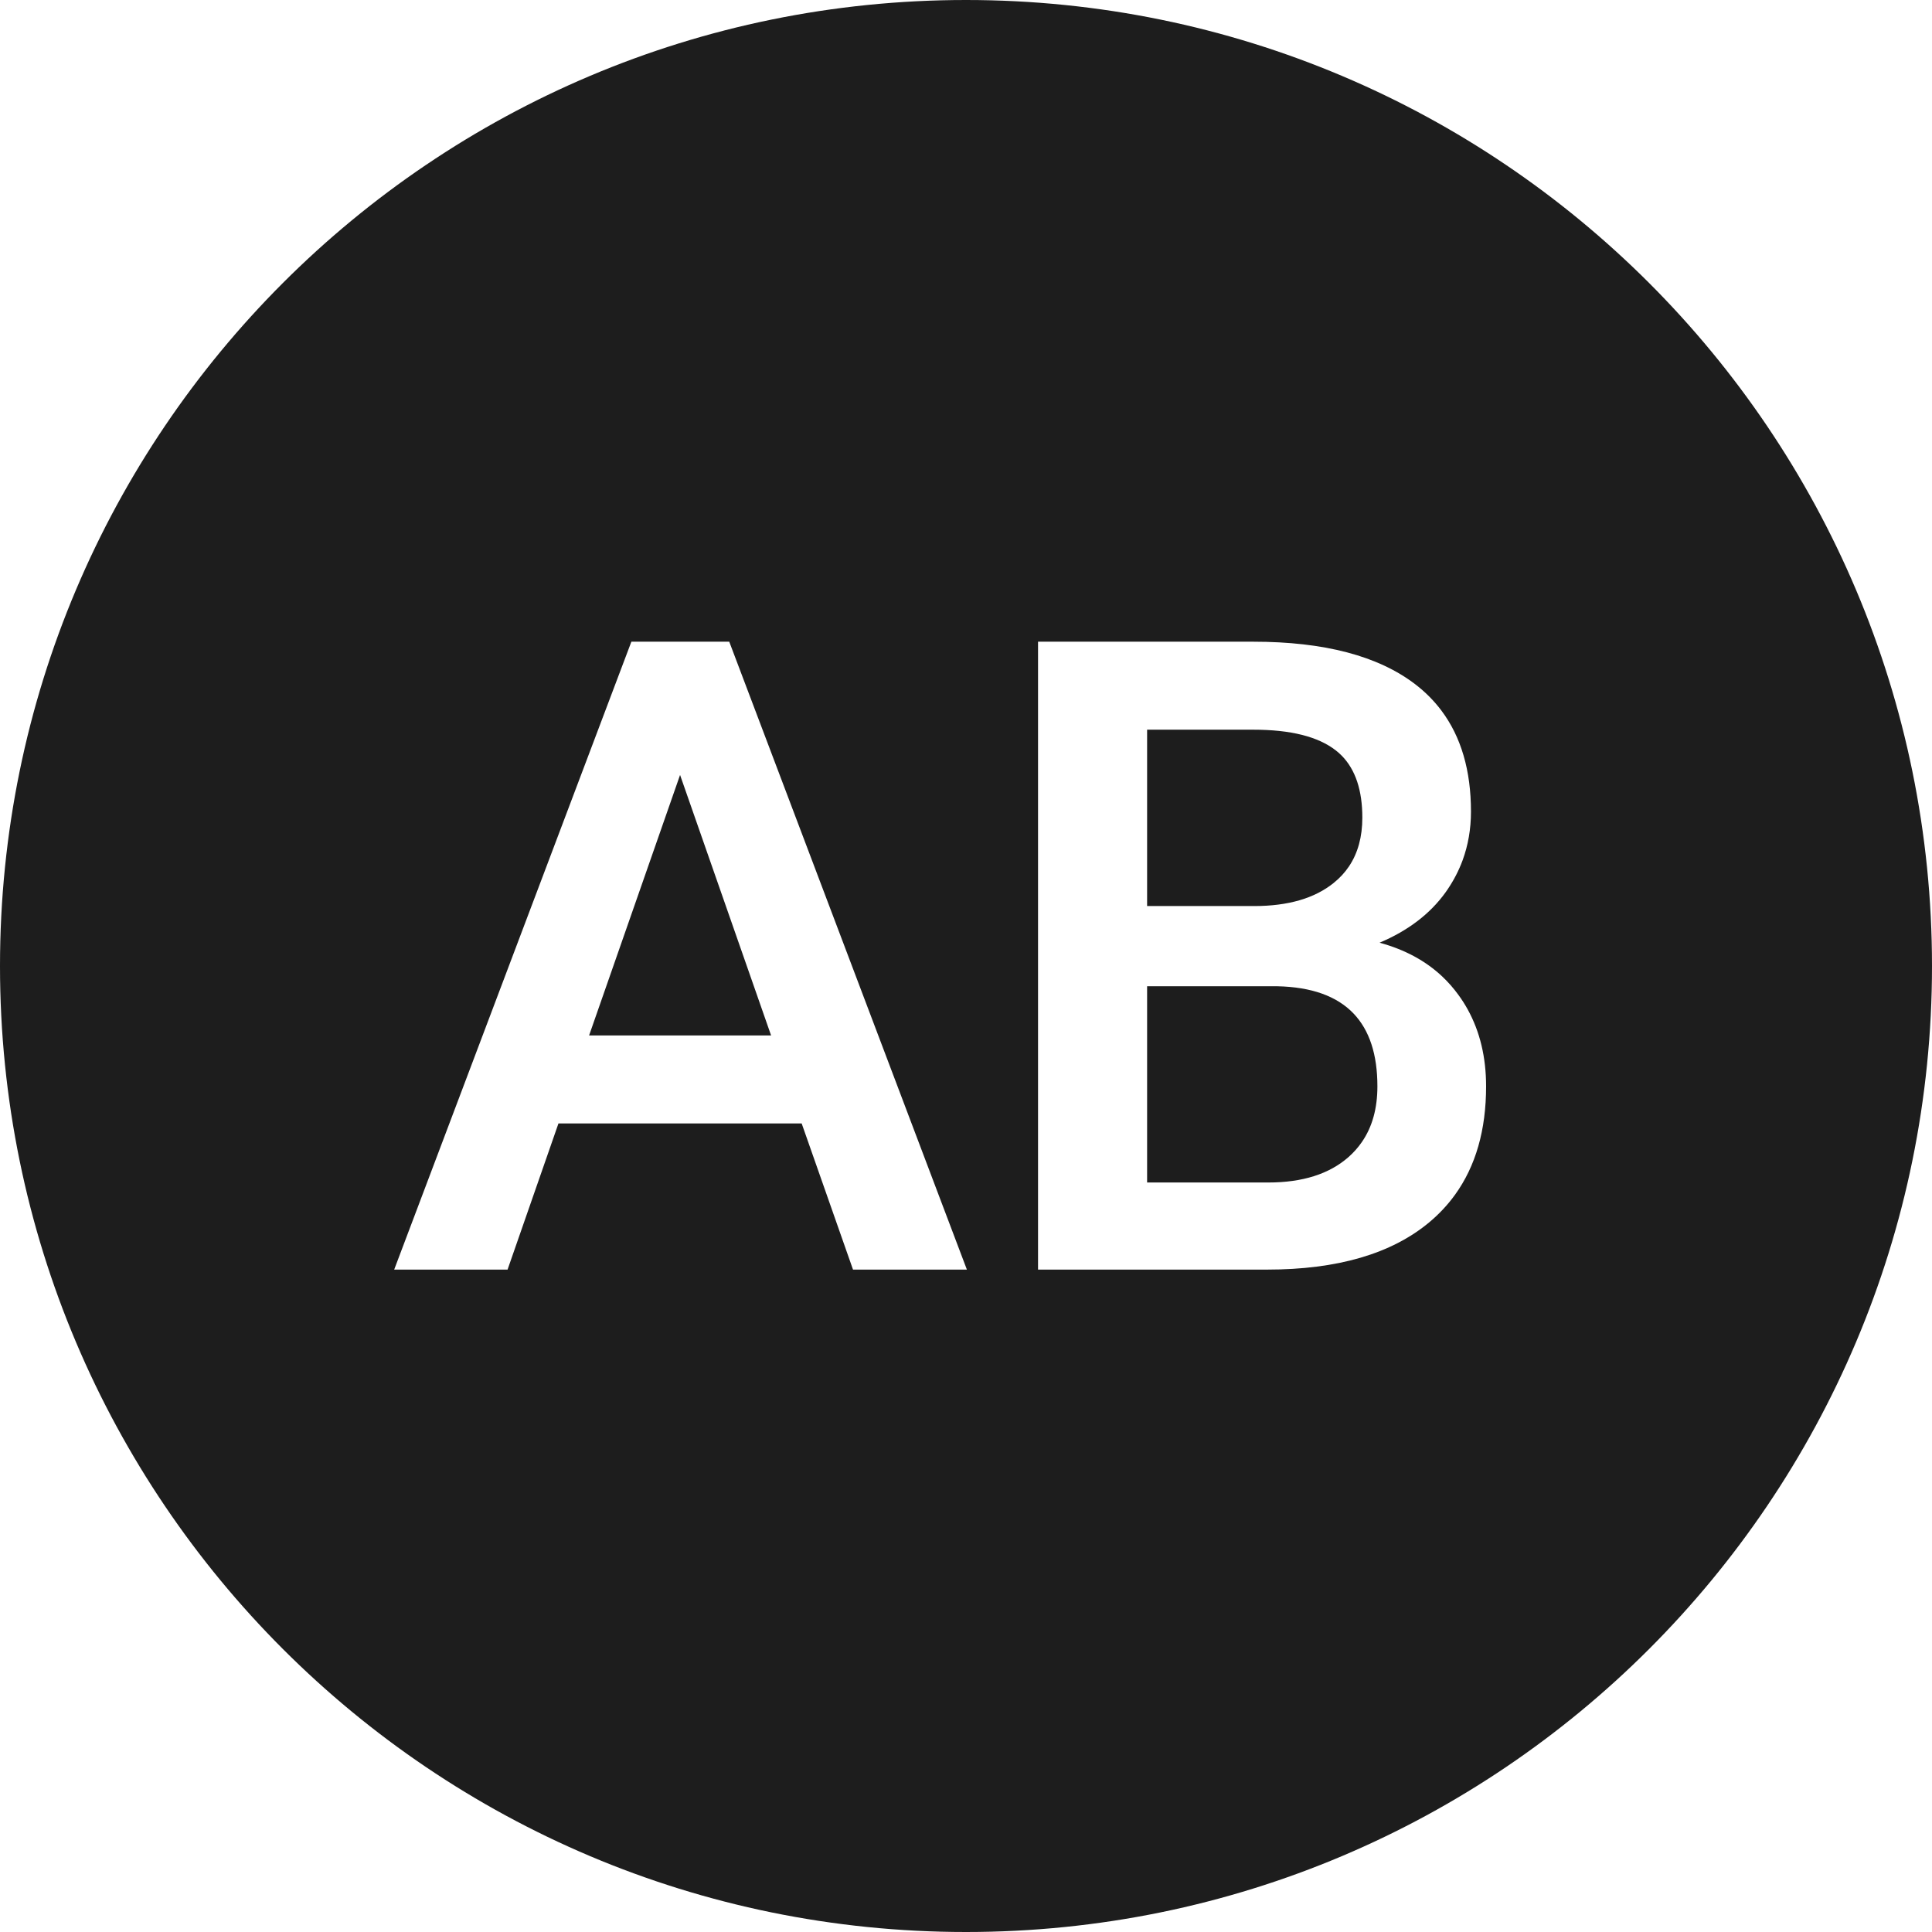 <svg fill="none" height="35" width="35" xmlns:xlink="http://www.w3.org/1999/xlink" xmlns="http://www.w3.org/2000/svg" viewBox="0 0 35 35">
	<path fill-rule="evenodd" fill="rgb(29,29,29)" d="M35 17.5C35 7.835 27.165 0 17.5 0C7.835 0 0 7.835 0 17.5C0 27.165 7.835 35 17.5 35C27.165 35 35 27.165 35 17.5ZM9.195 23L10.117 20.352L14.523 20.352L15.453 23L17.516 23L13.211 11.625L11.438 11.625L7.141 23L9.195 23ZM18.805 11.625L18.805 23L22.953 23Q24.867 23 25.895 22.141Q26.162 21.917 26.359 21.644Q26.922 20.865 26.922 19.68Q26.922 18.893 26.59 18.289Q26.513 18.149 26.418 18.02Q26.289 17.843 26.133 17.695Q25.678 17.264 24.992 17.078Q25.766 16.751 26.186 16.168Q26.207 16.139 26.227 16.109Q26.394 15.861 26.495 15.589Q26.648 15.174 26.648 14.703Q26.648 13.586 26.112 12.872Q25.913 12.607 25.641 12.398Q24.633 11.625 22.703 11.625L18.805 11.625ZM22.719 16.414L20.781 16.414L20.781 13.219L22.703 13.219Q23.719 13.219 24.199 13.594Q24.258 13.64 24.309 13.692Q24.68 14.072 24.68 14.812Q24.68 15.334 24.439 15.694Q24.326 15.863 24.16 15.996Q23.641 16.414 22.719 16.414ZM13.969 18.758L10.672 18.758L12.32 14.039L13.969 18.758ZM20.781 21.422L20.781 17.867L23.141 17.867Q24.067 17.887 24.52 18.36Q24.953 18.813 24.953 19.68Q24.953 20.28 24.673 20.687Q24.57 20.837 24.43 20.961Q23.906 21.422 22.977 21.422L20.781 21.422Z" id="AB2"></path>
</svg>
